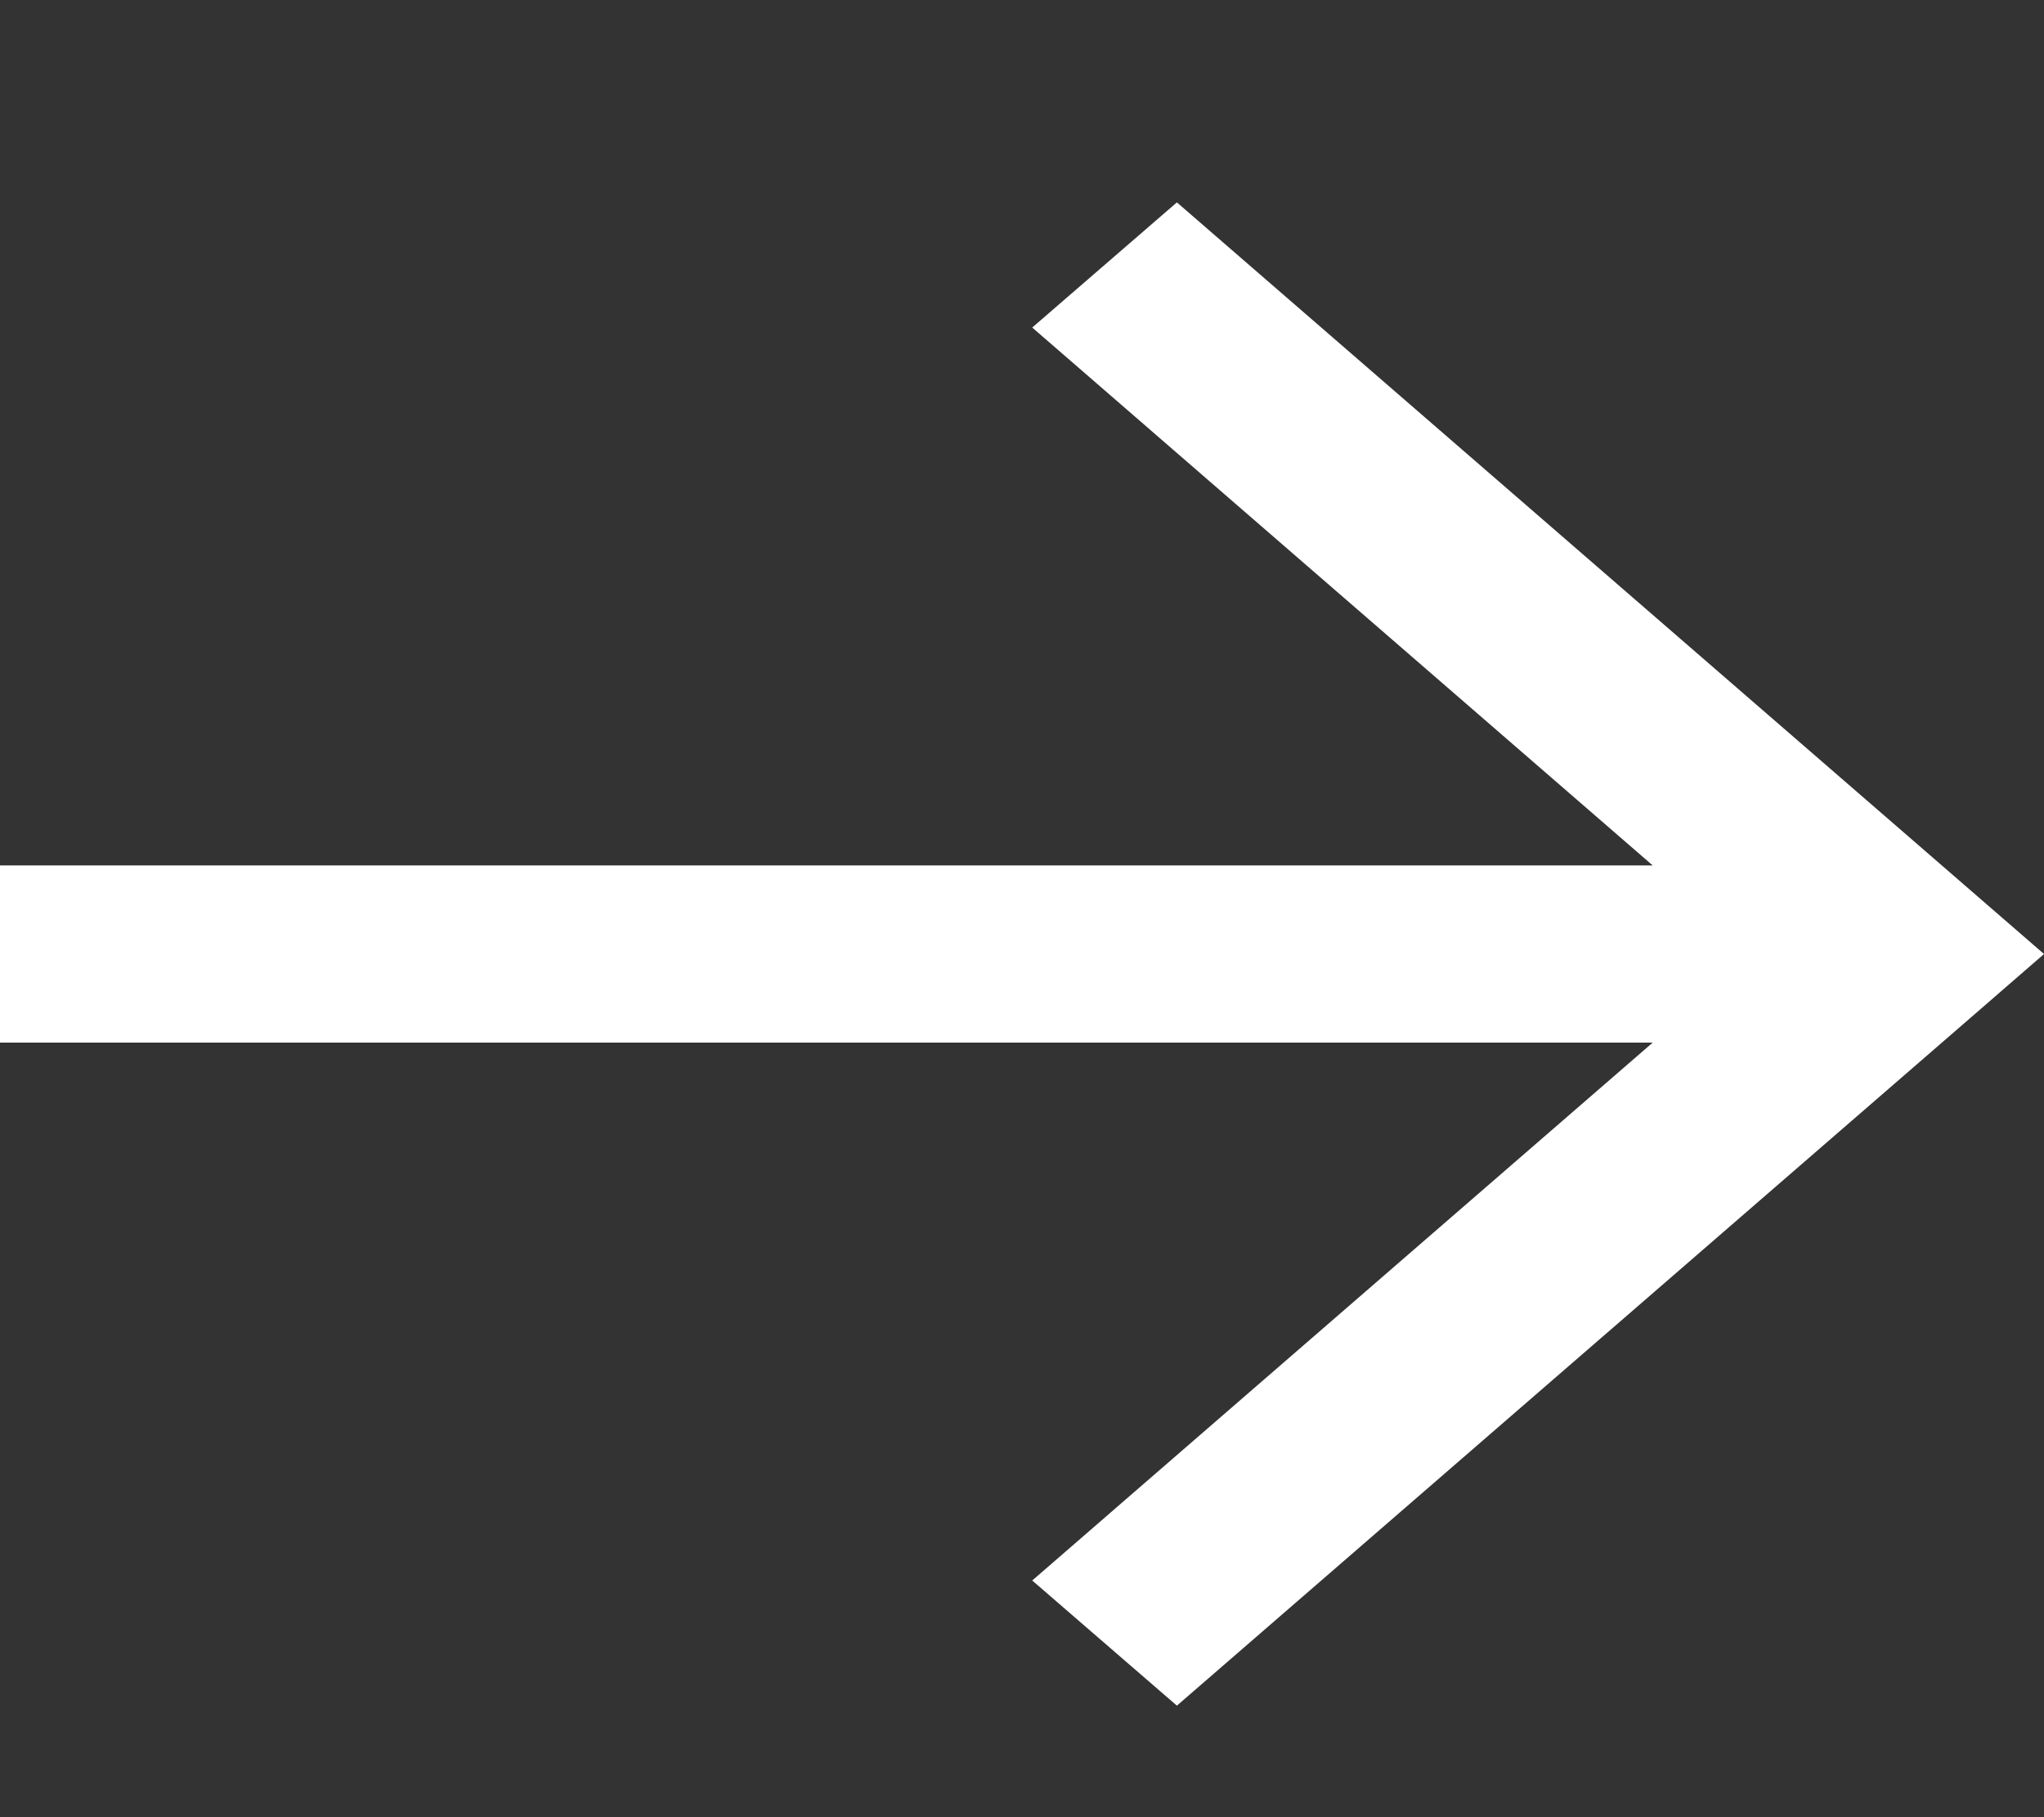 <svg width="9" height="8" viewBox="0 0 9 8" fill="none" xmlns="http://www.w3.org/2000/svg">
<rect x="0" y="0" width="9" height="8" fill="#333333" stroke="none"/>
<path d="M7.277 3.81L4.545 1.442L5.182 0.891L9 4.2L8.682 4.476L5.182 7.509L4.545 6.958L7.277 4.59H0V3.81H7.277Z" fill="white"/>
</svg>
